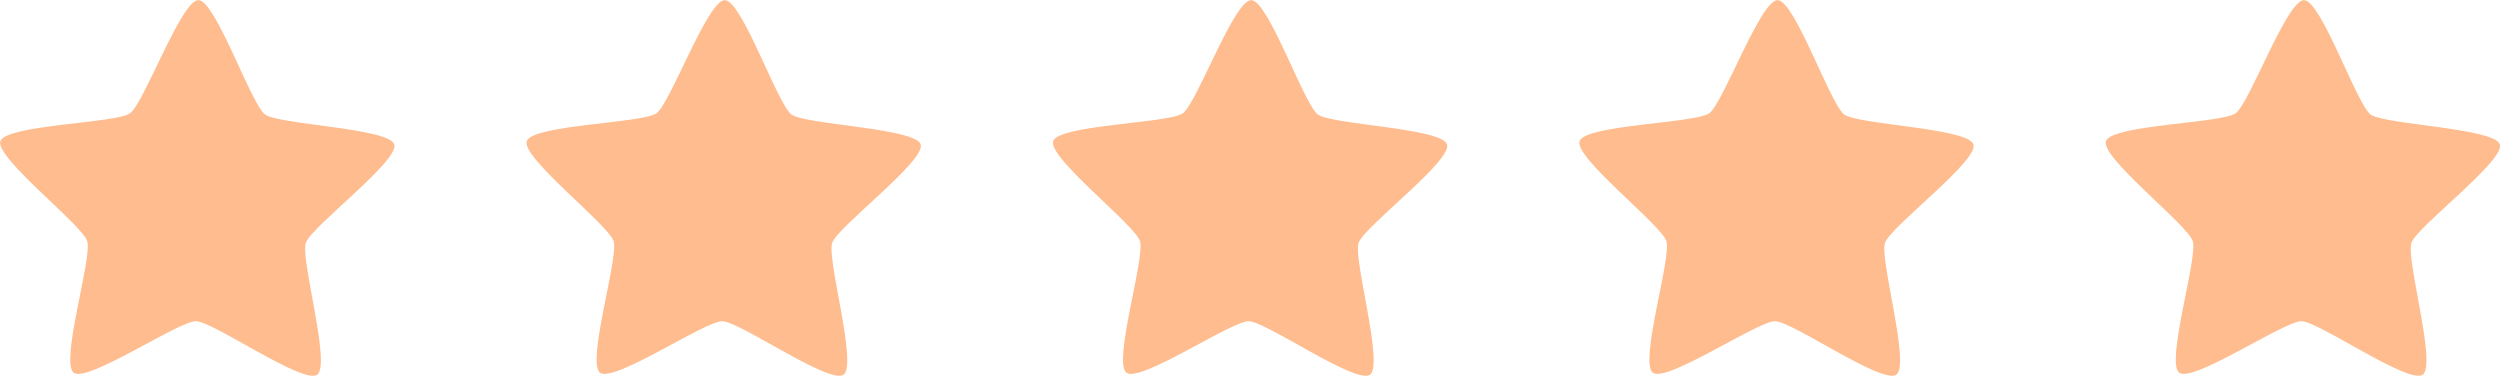 <svg xmlns="http://www.w3.org/2000/svg" width="94.986" height="14.273" viewBox="0 0 94.986 14.273">
  <g id="Group_70" data-name="Group 70" transform="translate(-591 -5719.66)">
    <path id="Path_97" data-name="Path 97" d="M-55.8,55.3c-.533.38-3.954-2.027-4.609-2.033s-4.115,2.347-4.642,1.958.712-4.376.514-5-3.51-3.177-3.3-3.8,4.394-.677,4.927-1.057,1.946-4.31,2.6-4.3,2,3.958,2.531,4.346,4.712.513,4.909,1.136-3.156,3.123-3.363,3.743.967,4.627.433,5.007Z" transform="translate(658.851 5678.597)" fill="#FFBC8E"/>
    <path id="Path_98" data-name="Path 98" d="M-55.8,55.3c-.533.38-3.954-2.027-4.609-2.033s-4.115,2.347-4.642,1.958.712-4.376.514-5-3.51-3.177-3.3-3.8,4.394-.677,4.927-1.057,1.946-4.31,2.6-4.3,2,3.958,2.531,4.346,4.712.513,4.909,1.136-3.156,3.123-3.363,3.743.967,4.627.433,5.007Z" transform="translate(678.851 5678.597)" fill="#FFBC8E"/>
    <path id="Path_99" data-name="Path 99" d="M-55.8,55.3c-.533.38-3.954-2.027-4.609-2.033s-4.115,2.347-4.642,1.958.712-4.376.514-5-3.51-3.177-3.3-3.8,4.394-.677,4.927-1.057,1.946-4.31,2.6-4.3,2,3.958,2.531,4.346,4.712.513,4.909,1.136-3.156,3.123-3.363,3.743.967,4.627.433,5.007Z" transform="translate(698.851 5678.597)" fill="#FFBC8E"/>
    <path id="Path_100" data-name="Path 100" d="M-55.8,55.3c-.533.38-3.954-2.027-4.609-2.033s-4.115,2.347-4.642,1.958.712-4.376.514-5-3.51-3.177-3.3-3.8,4.394-.677,4.927-1.057,1.946-4.31,2.6-4.3,2,3.958,2.531,4.346,4.712.513,4.909,1.136-3.156,3.123-3.363,3.743.967,4.627.433,5.007Z" transform="translate(718.851 5678.597)" fill="#FFBC8E"/>
    <path id="Path_101" data-name="Path 101" d="M-55.8,55.3c-.533.38-3.954-2.027-4.609-2.033s-4.115,2.347-4.642,1.958.712-4.376.514-5-3.51-3.177-3.3-3.8,4.394-.677,4.927-1.057,1.946-4.31,2.6-4.3,2,3.958,2.531,4.346,4.712.513,4.909,1.136-3.156,3.123-3.363,3.743.967,4.627.433,5.007Z" transform="translate(738.851 5678.597)" fill="#FFBC8E"/>
  </g>
</svg>
